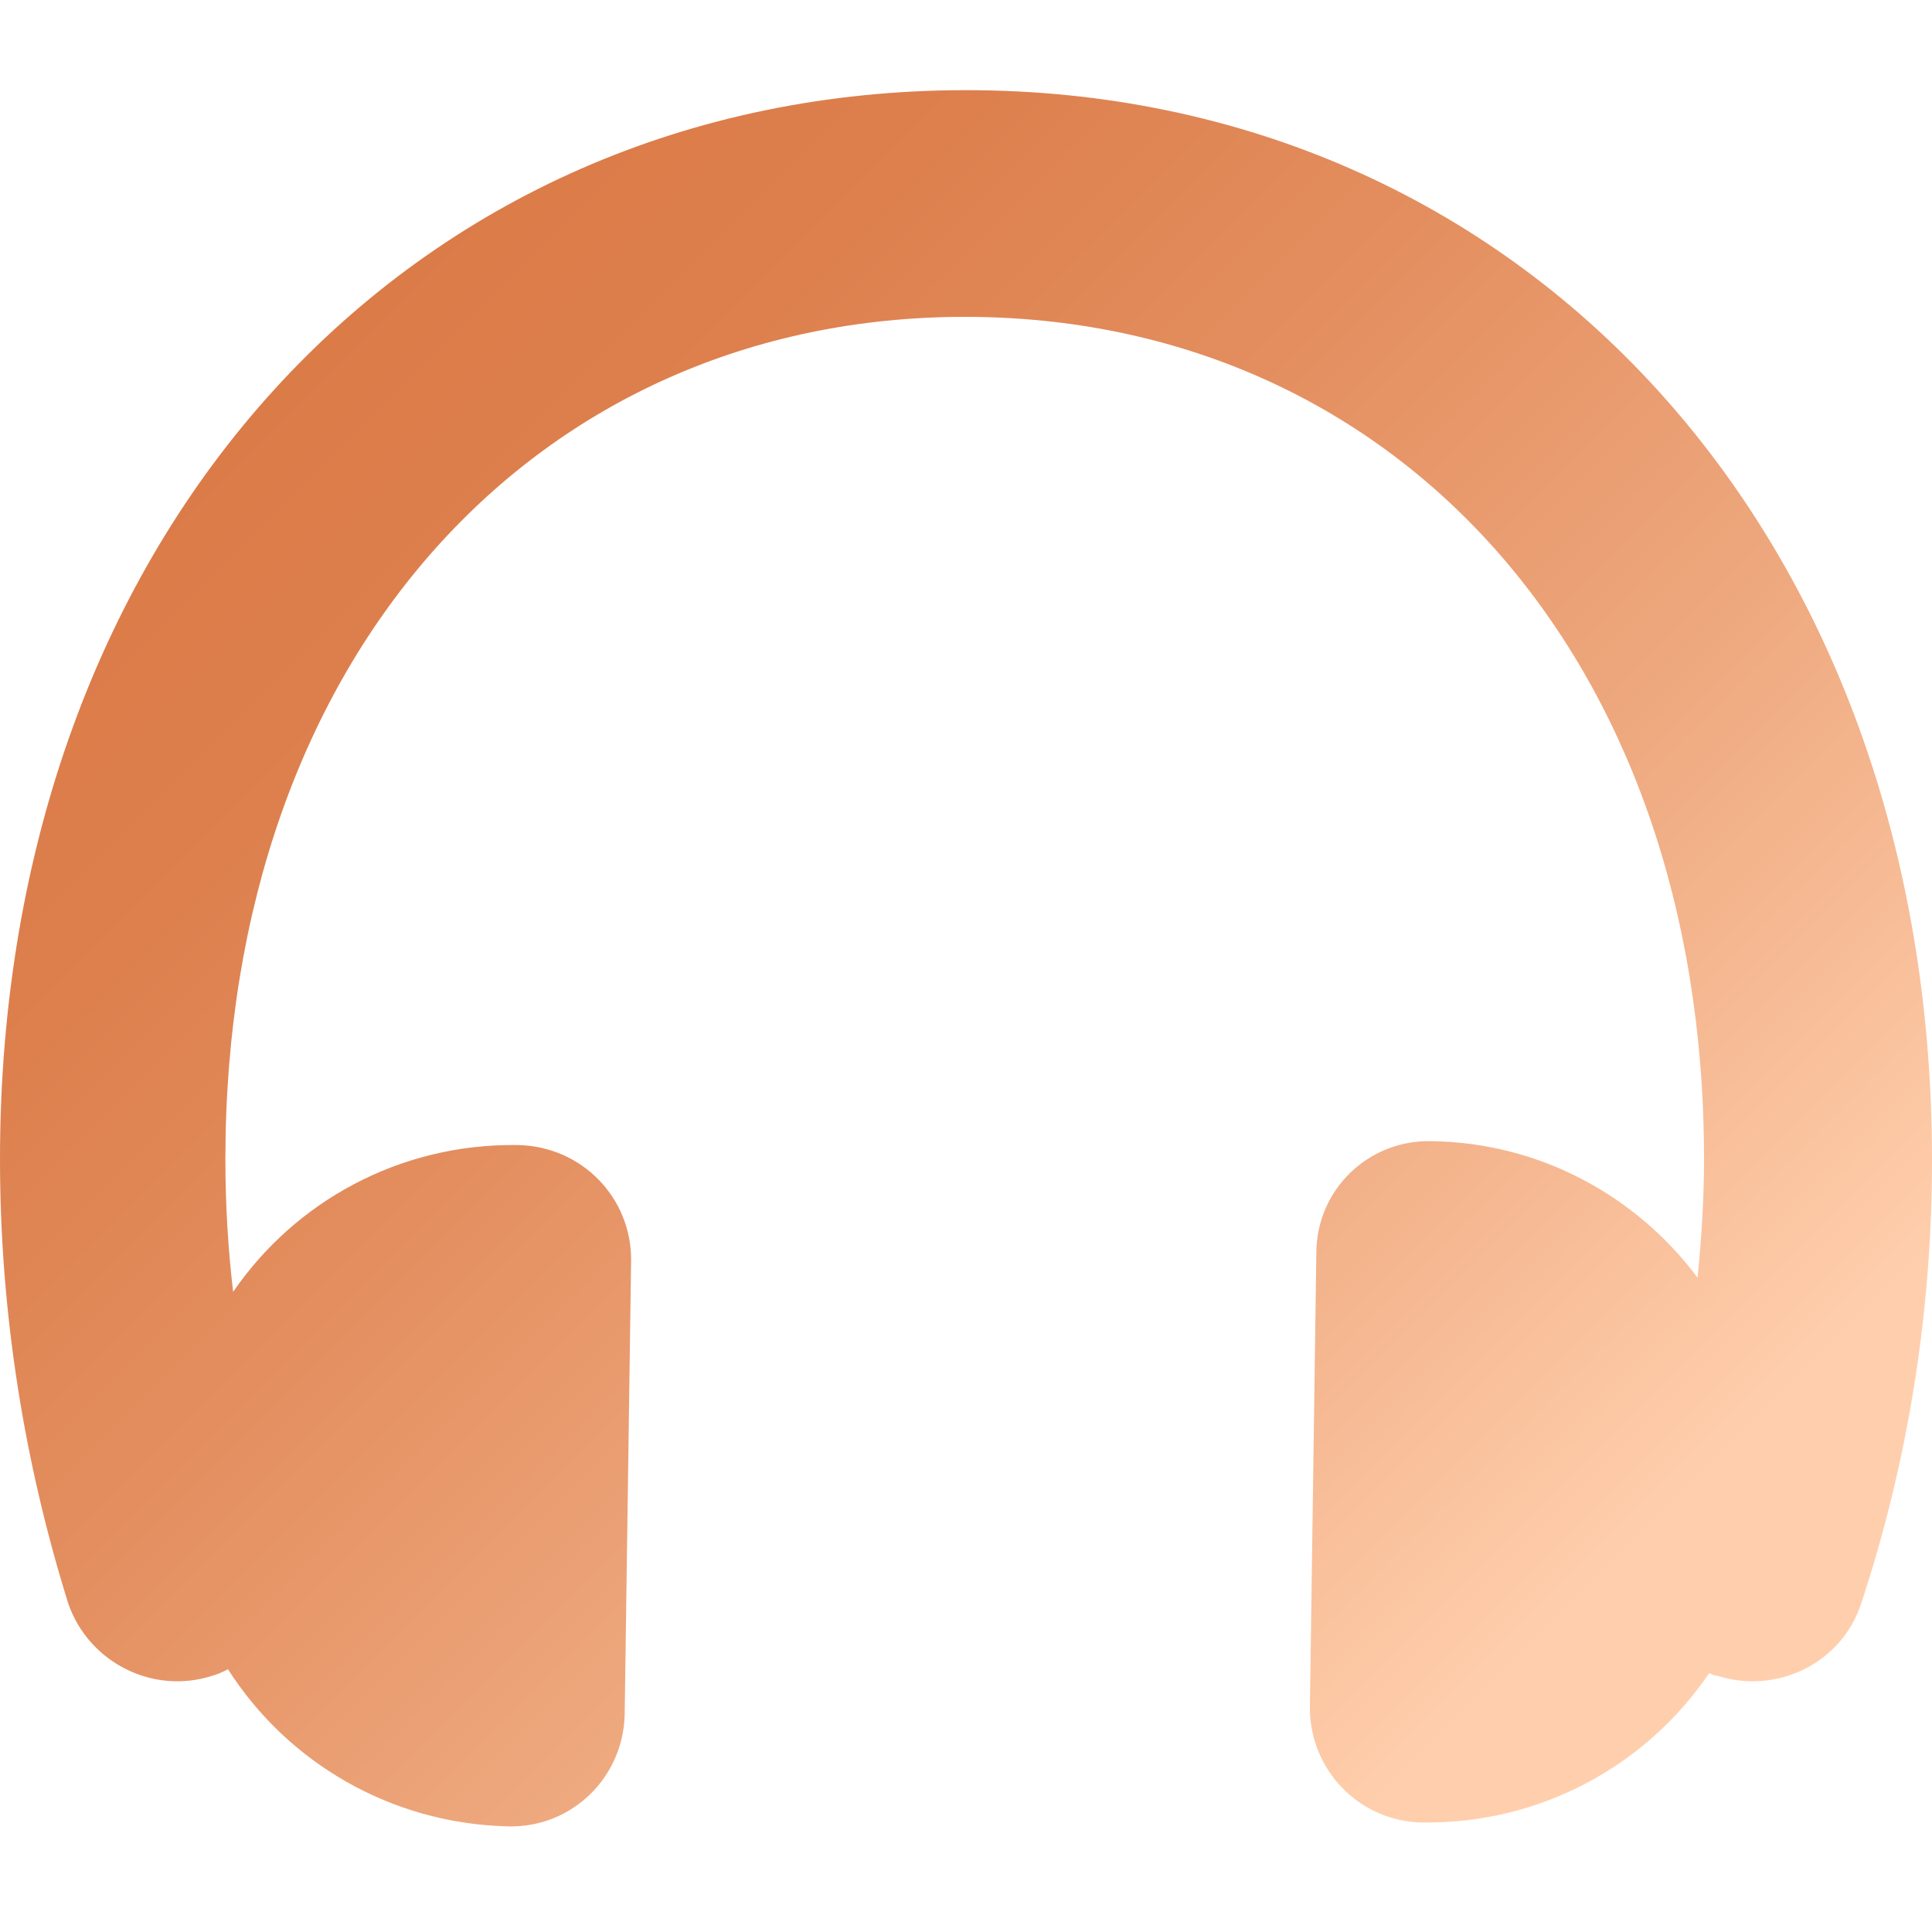 <?xml version="1.0" encoding="utf-8"?>
<!-- Generator: Adobe Illustrator 27.1.1, SVG Export Plug-In . SVG Version: 6.00 Build 0)  -->
<svg version="1.1" id="圖層_1" xmlns="http://www.w3.org/2000/svg" xmlns:xlink="http://www.w3.org/1999/xlink" x="0px" y="0px"
	 viewBox="0 0 150 150" style="enable-background:new 0 0 150 150;" xml:space="preserve">
<style type="text/css">
	.st0{fill:url(#SVGID_1_);}
</style>
<linearGradient id="SVGID_1_" gradientUnits="userSpaceOnUse" x1="129.679" y1="140.651" x2="20.229" y2="31.201">
	<stop  offset="0.101" style="stop-color:#FFCFAD"/>
	<stop  offset="0.138" style="stop-color:#FDCAA7"/>
	<stop  offset="0.403" style="stop-color:#EEA87E"/>
	<stop  offset="0.644" style="stop-color:#E48F60"/>
	<stop  offset="0.851" style="stop-color:#DD804E"/>
	<stop  offset="1" style="stop-color:#DB7B48"/>
</linearGradient>
<path class="st0" d="M75,7C31.9,7,0,41.2,0,90c0,12,1.9,23.6,5.3,34.5c1.6,4.6,6.6,7.1,11.2,5.6c0.4-0.1,0.8-0.3,1.2-0.5
	c4.6,7.2,12.6,12,21.8,12.2c4.9,0.1,8.9-3.8,9-8.7L49,97.8c0-4.8-3.8-8.8-8.8-8.9c0,0,0,0-0.1,0c-9.1-0.1-17.2,4.4-22,11.4
	c-0.4-3.4-0.6-6.8-0.6-10.3c0-39.3,24.4-65.4,57.4-65.4c33.1,0,57.4,26.1,57.4,65.4c0,3.1-0.2,6.2-0.5,9.2
	c-4.7-6.3-12.2-10.5-20.7-10.6c-4.9-0.1-8.9,3.8-8.9,8.7l-0.5,35.3c0,4.8,3.8,8.8,8.7,8.9c0,0,0,0,0.1,0c9.2,0.1,17.4-4.5,22.2-11.6
	c0.2,0.1,0.4,0.2,0.6,0.2c4.7,1.5,9.7-1,11.2-5.6c3.6-10.9,5.5-22.5,5.5-34.4C150,41.3,118.1,7,75,7z"/>
</svg>
